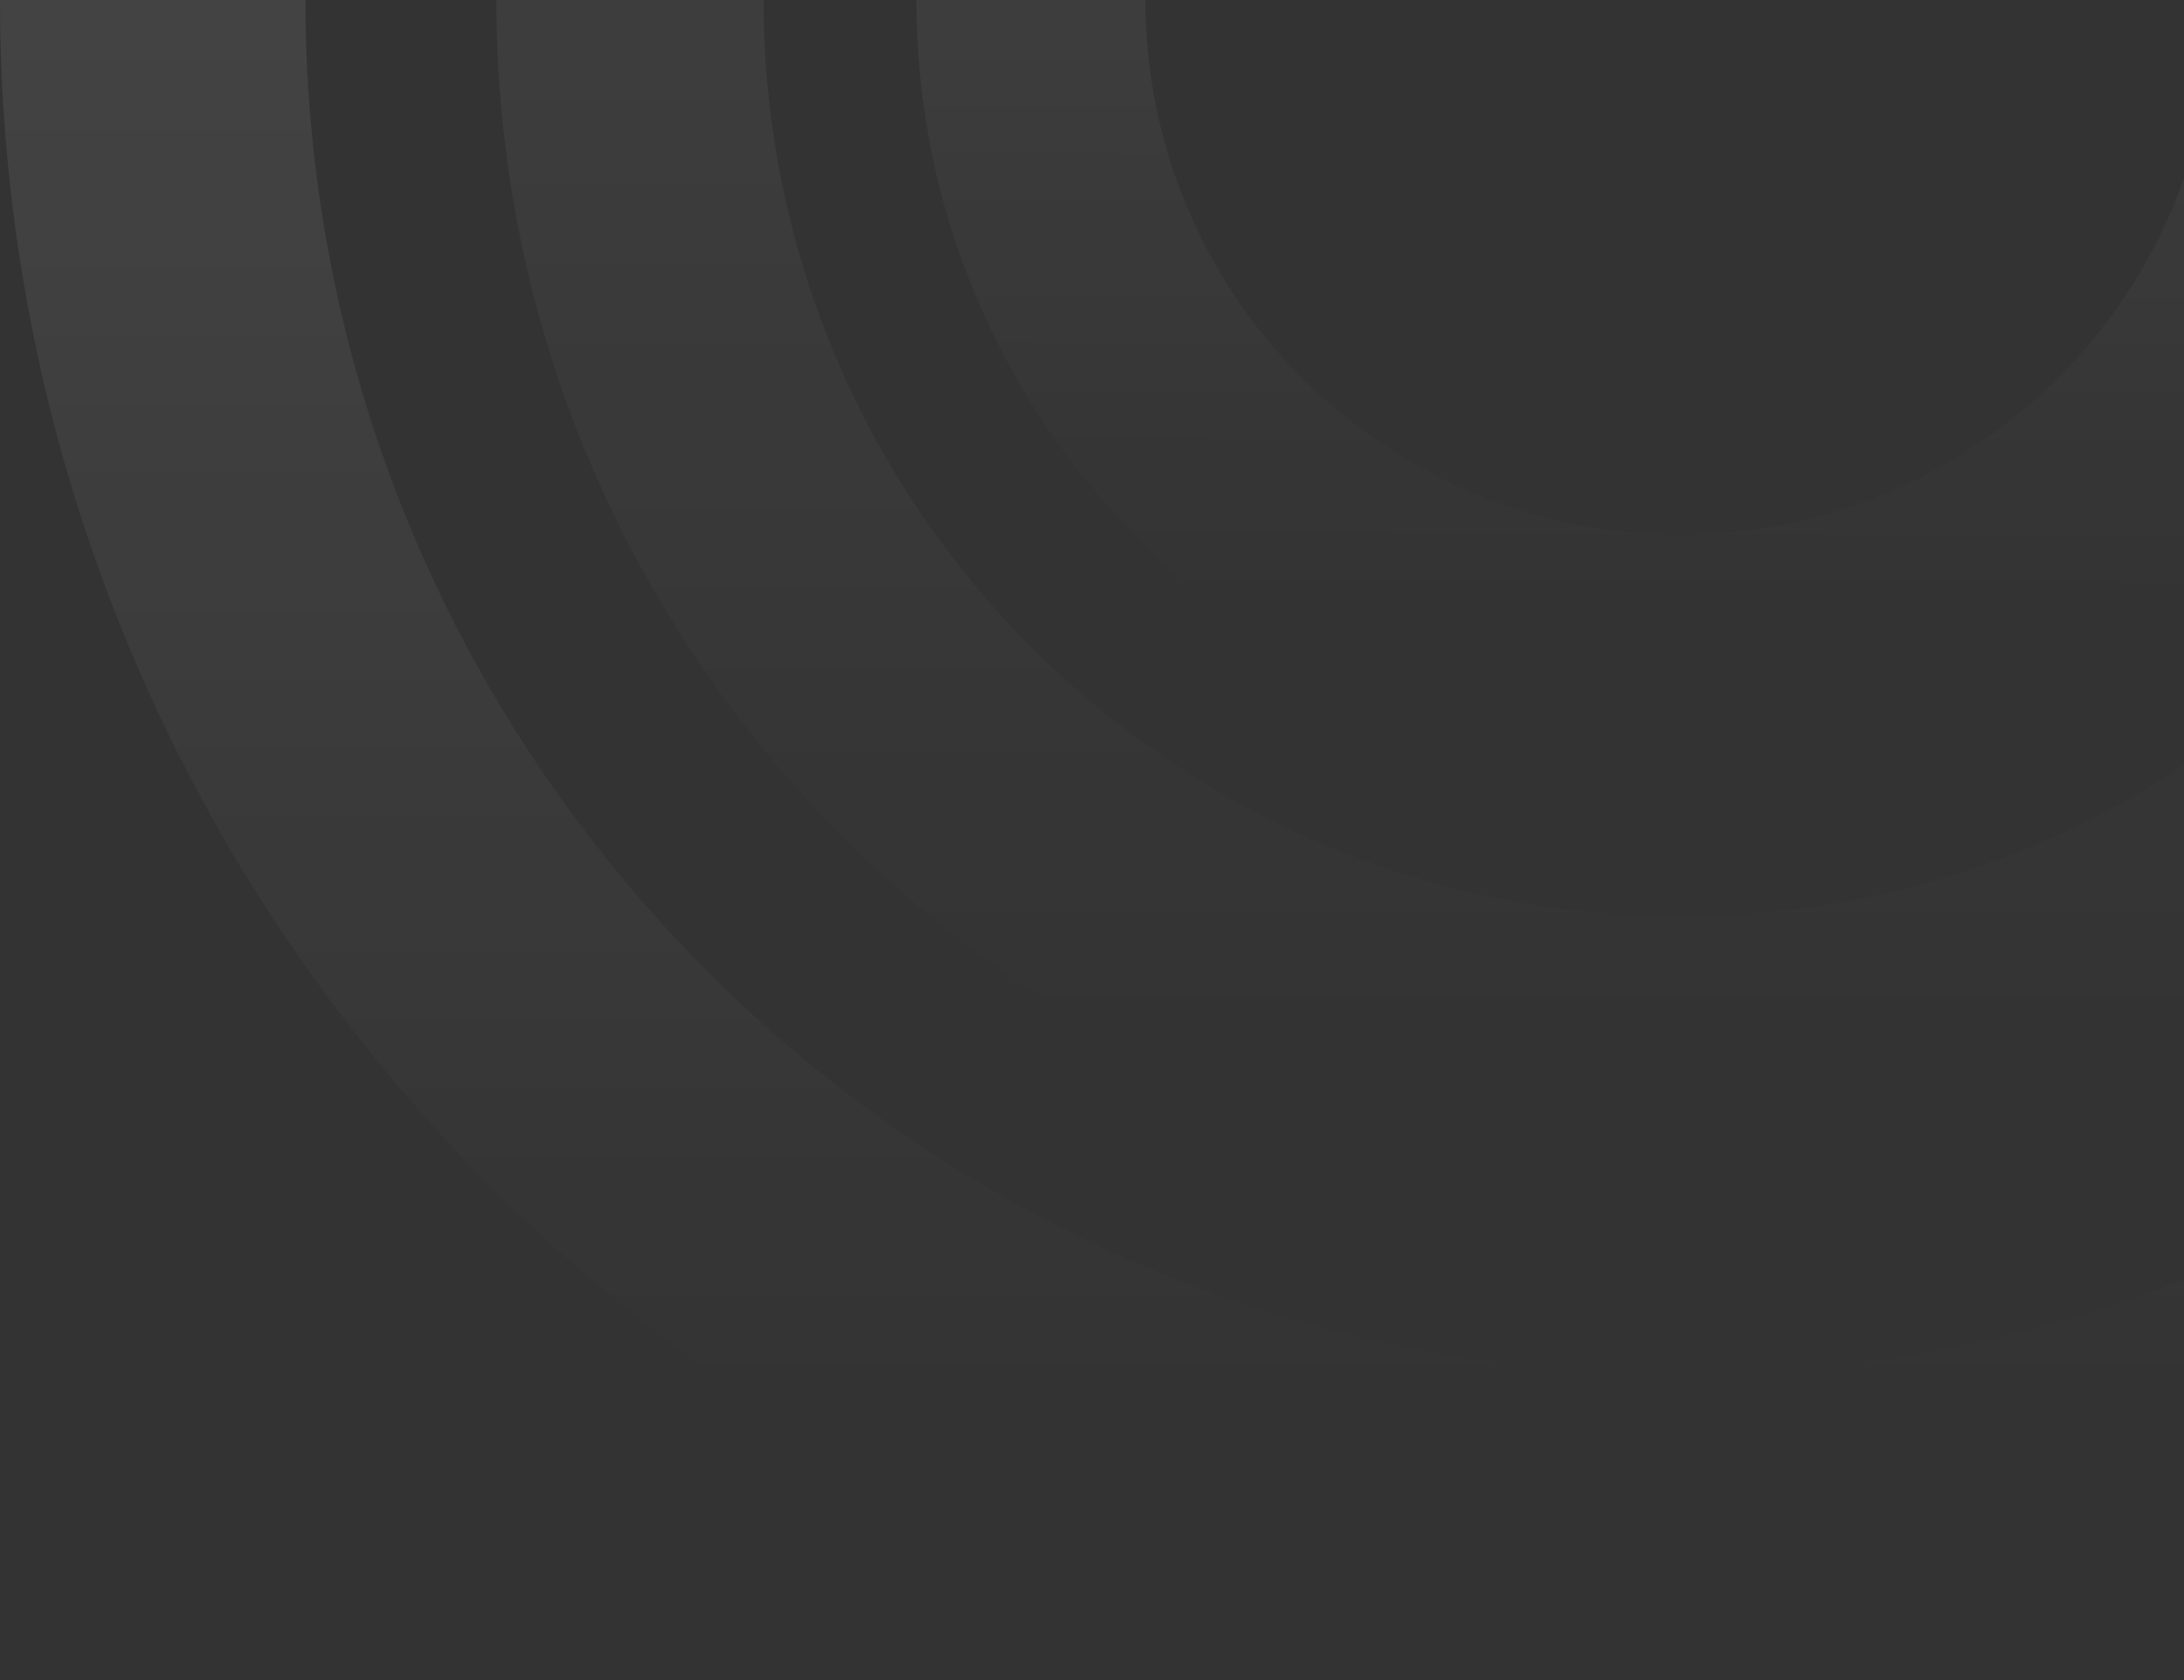 <svg width="650" height="500" viewBox="0 0 650 500" fill="none" xmlns="http://www.w3.org/2000/svg">
<rect x="0" y="0" width="650" height="500" fill="#333333" stroke="none"/>
<path d="M650 53.141C628.129 114.874 569.228 159.091 500 159.091C412.137 159.091 340.909 87.863 340.909 0H272.728C272.728 125.519 374.481 227.272 500 227.272C557.48 227.272 609.977 205.934 650 170.746V53.141Z" fill="url(#paint0_linear_46_4567)"/>
<path d="M650 227.808C606.967 256.201 555.413 272.727 500 272.727C349.377 272.727 227.273 150.623 227.273 0H147.728C147.728 194.555 305.445 352.272 500 352.272C553.646 352.272 604.49 340.281 650 318.833V227.808Z" fill="url(#paint1_linear_46_4567)"/>
<path d="M650 380.716C603.555 399.03 552.952 409.091 500 409.091C274.065 409.091 90.909 225.935 90.909 0H0C0 276.143 223.857 500 500 500C552.261 500 602.648 491.982 650 477.11V380.716Z" fill="url(#paint2_linear_46_4567)"/>
<defs>
<linearGradient id="paint0_linear_46_4567" x1="461.364" y1="-5.91521e-09" x2="461" y2="180" gradientUnits="userSpaceOnUse">
<stop stop-color="white" stop-opacity="0.05"/>
<stop offset="1" stop-color="white" stop-opacity="0"/>
</linearGradient>
<linearGradient id="paint1_linear_46_4567" x1="398.864" y1="-2.61111e-09" x2="399" y2="308" gradientUnits="userSpaceOnUse">
<stop stop-color="white" stop-opacity="0.05"/>
<stop offset="1" stop-color="white" stop-opacity="0"/>
</linearGradient>
<linearGradient id="paint2_linear_46_4567" x1="325" y1="0" x2="325" y2="416" gradientUnits="userSpaceOnUse">
<stop stop-color="white" stop-opacity="0.08"/>
<stop offset="1" stop-color="white" stop-opacity="0"/>
</linearGradient>
</defs>
</svg>
